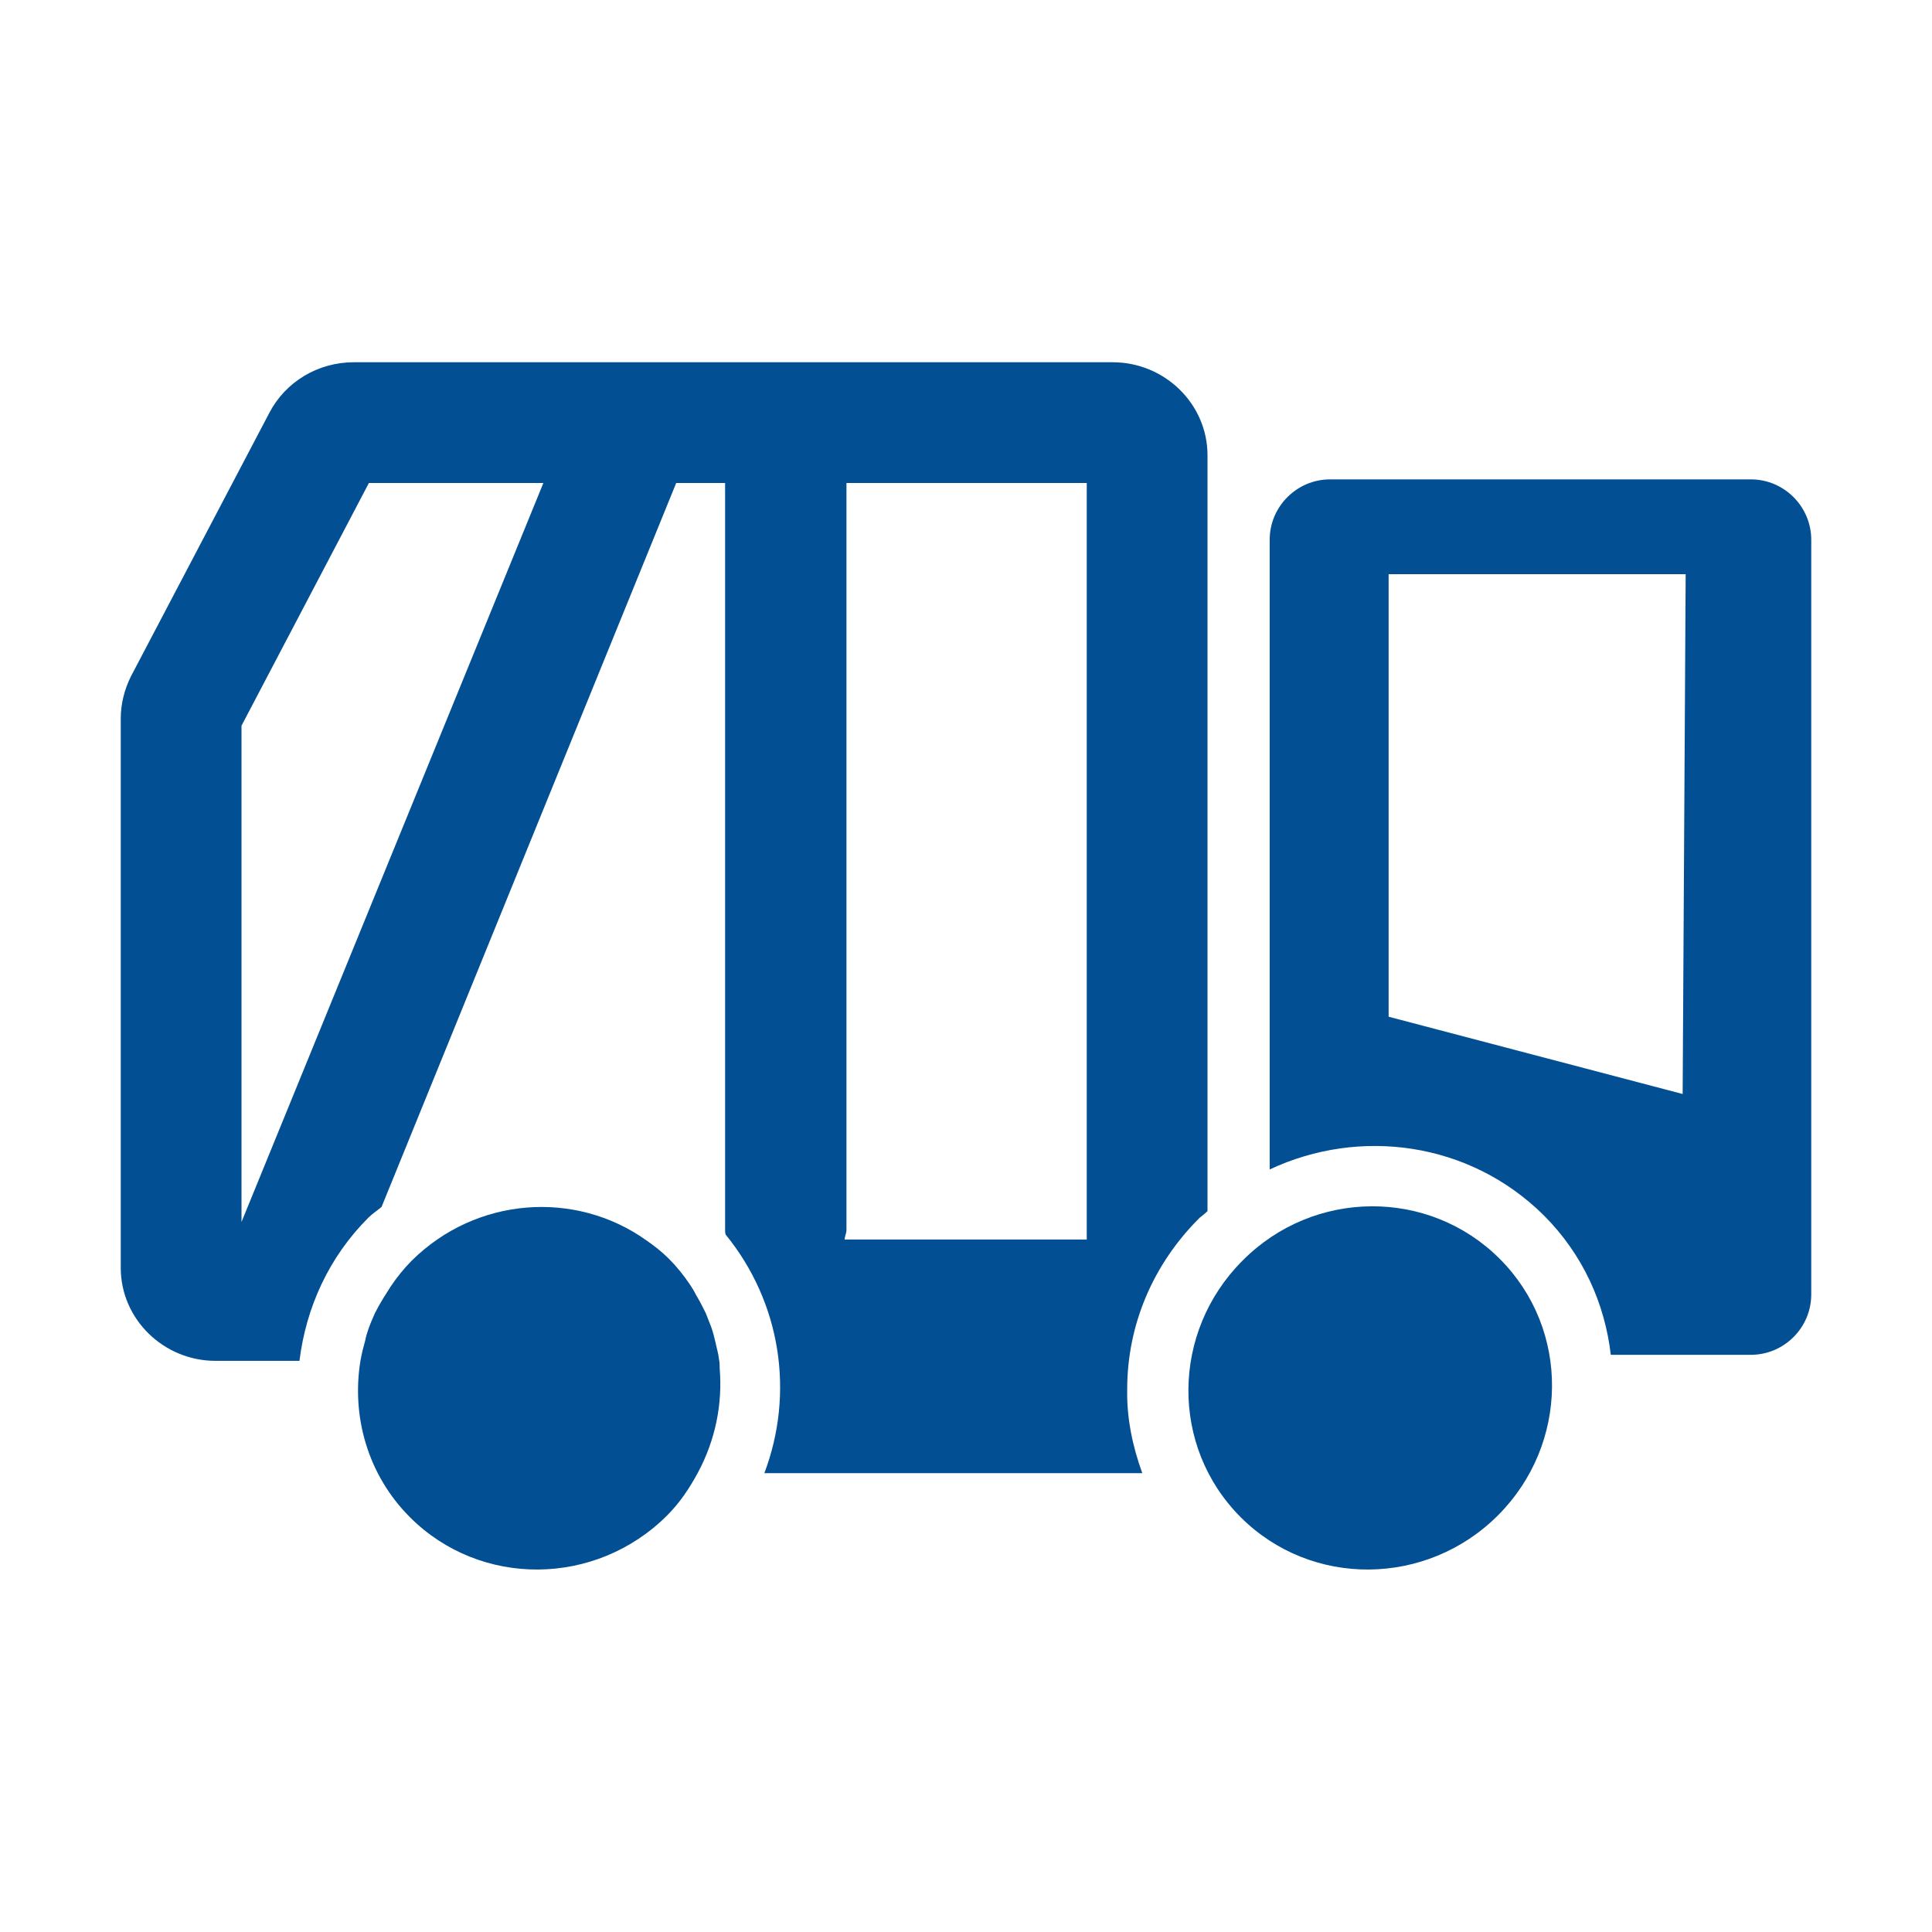 <?xml version="1.0" encoding="UTF-8"?>
<svg xmlns="http://www.w3.org/2000/svg" id="web_paket_2" viewBox="0 0 32 32">
  <defs>
    <style>.cls-1{fill:#025093;}</style>
  </defs>
  <path class="cls-1" d="M19.87,20.17s.09-.07,.13-.11V7.54c0-.85-.71-1.54-1.57-1.54H5.86c-.59,0-1.13,.32-1.4,.84l-2.29,4.36c-.11,.22-.17,.46-.17,.7v9.1c0,.85,.71,1.54,1.57,1.54h1.39c.11-.89,.49-1.72,1.14-2.37,.07-.07,.15-.12,.22-.18l4.88-11.99h.81v12.38s0,.05,.01,.07c.92,1.13,1.14,2.63,.64,3.95h6.26c-.16-.44-.26-.91-.25-1.39,0-1.07,.43-2.07,1.19-2.83Zm-15.87,.06V12.02l2.11-4.02h2.89l-5,12.24Zm14,.3h-4.01c0-.05,.03-.1,.03-.16V8h3.98v12.54Z"></path>
  <path class="cls-1" d="M11.92,22.67c0-.05,0-.1-.01-.15-.01-.1-.04-.19-.06-.29-.02-.08-.04-.17-.07-.25-.03-.08-.06-.15-.09-.23-.05-.1-.1-.2-.16-.3-.03-.06-.06-.11-.1-.17-.1-.15-.22-.3-.35-.43-.12-.12-.25-.22-.38-.31h0c-1.17-.83-2.81-.72-3.88,.34-.13,.13-.25,.28-.35,.43-.04,.06-.08,.13-.12,.19-.05,.08-.1,.17-.14,.25-.04,.09-.08,.18-.11,.27-.02,.06-.04,.12-.05,.18-.03,.11-.06,.22-.08,.34h0c-.15,.92,.12,1.89,.82,2.59,1.17,1.17,3.08,1.15,4.26-.03,.21-.21,.37-.45,.51-.71h0c.29-.54,.41-1.14,.36-1.73Z"></path>
  <path class="cls-1" d="M20.58,20.88c-1.18,1.18-1.2,3.08-.03,4.25,1.17,1.17,3.08,1.15,4.26-.03,1.18-1.18,1.2-3.08,.03-4.25s-3.08-1.16-4.26,.03Z"></path>
  <path class="cls-1" d="M29,7.94h-6.97c-.55,0-1,.45-1,1v10.43c1.49-.7,3.31-.46,4.54,.76,.65,.65,1.01,1.46,1.11,2.31h2.32c.55,0,1-.45,1-1V8.94c0-.55-.45-1-1-1Zm-1.13,10.18l-4.87-1.28v-7.33h4.92l-.05,8.61Z"></path>
</svg>
